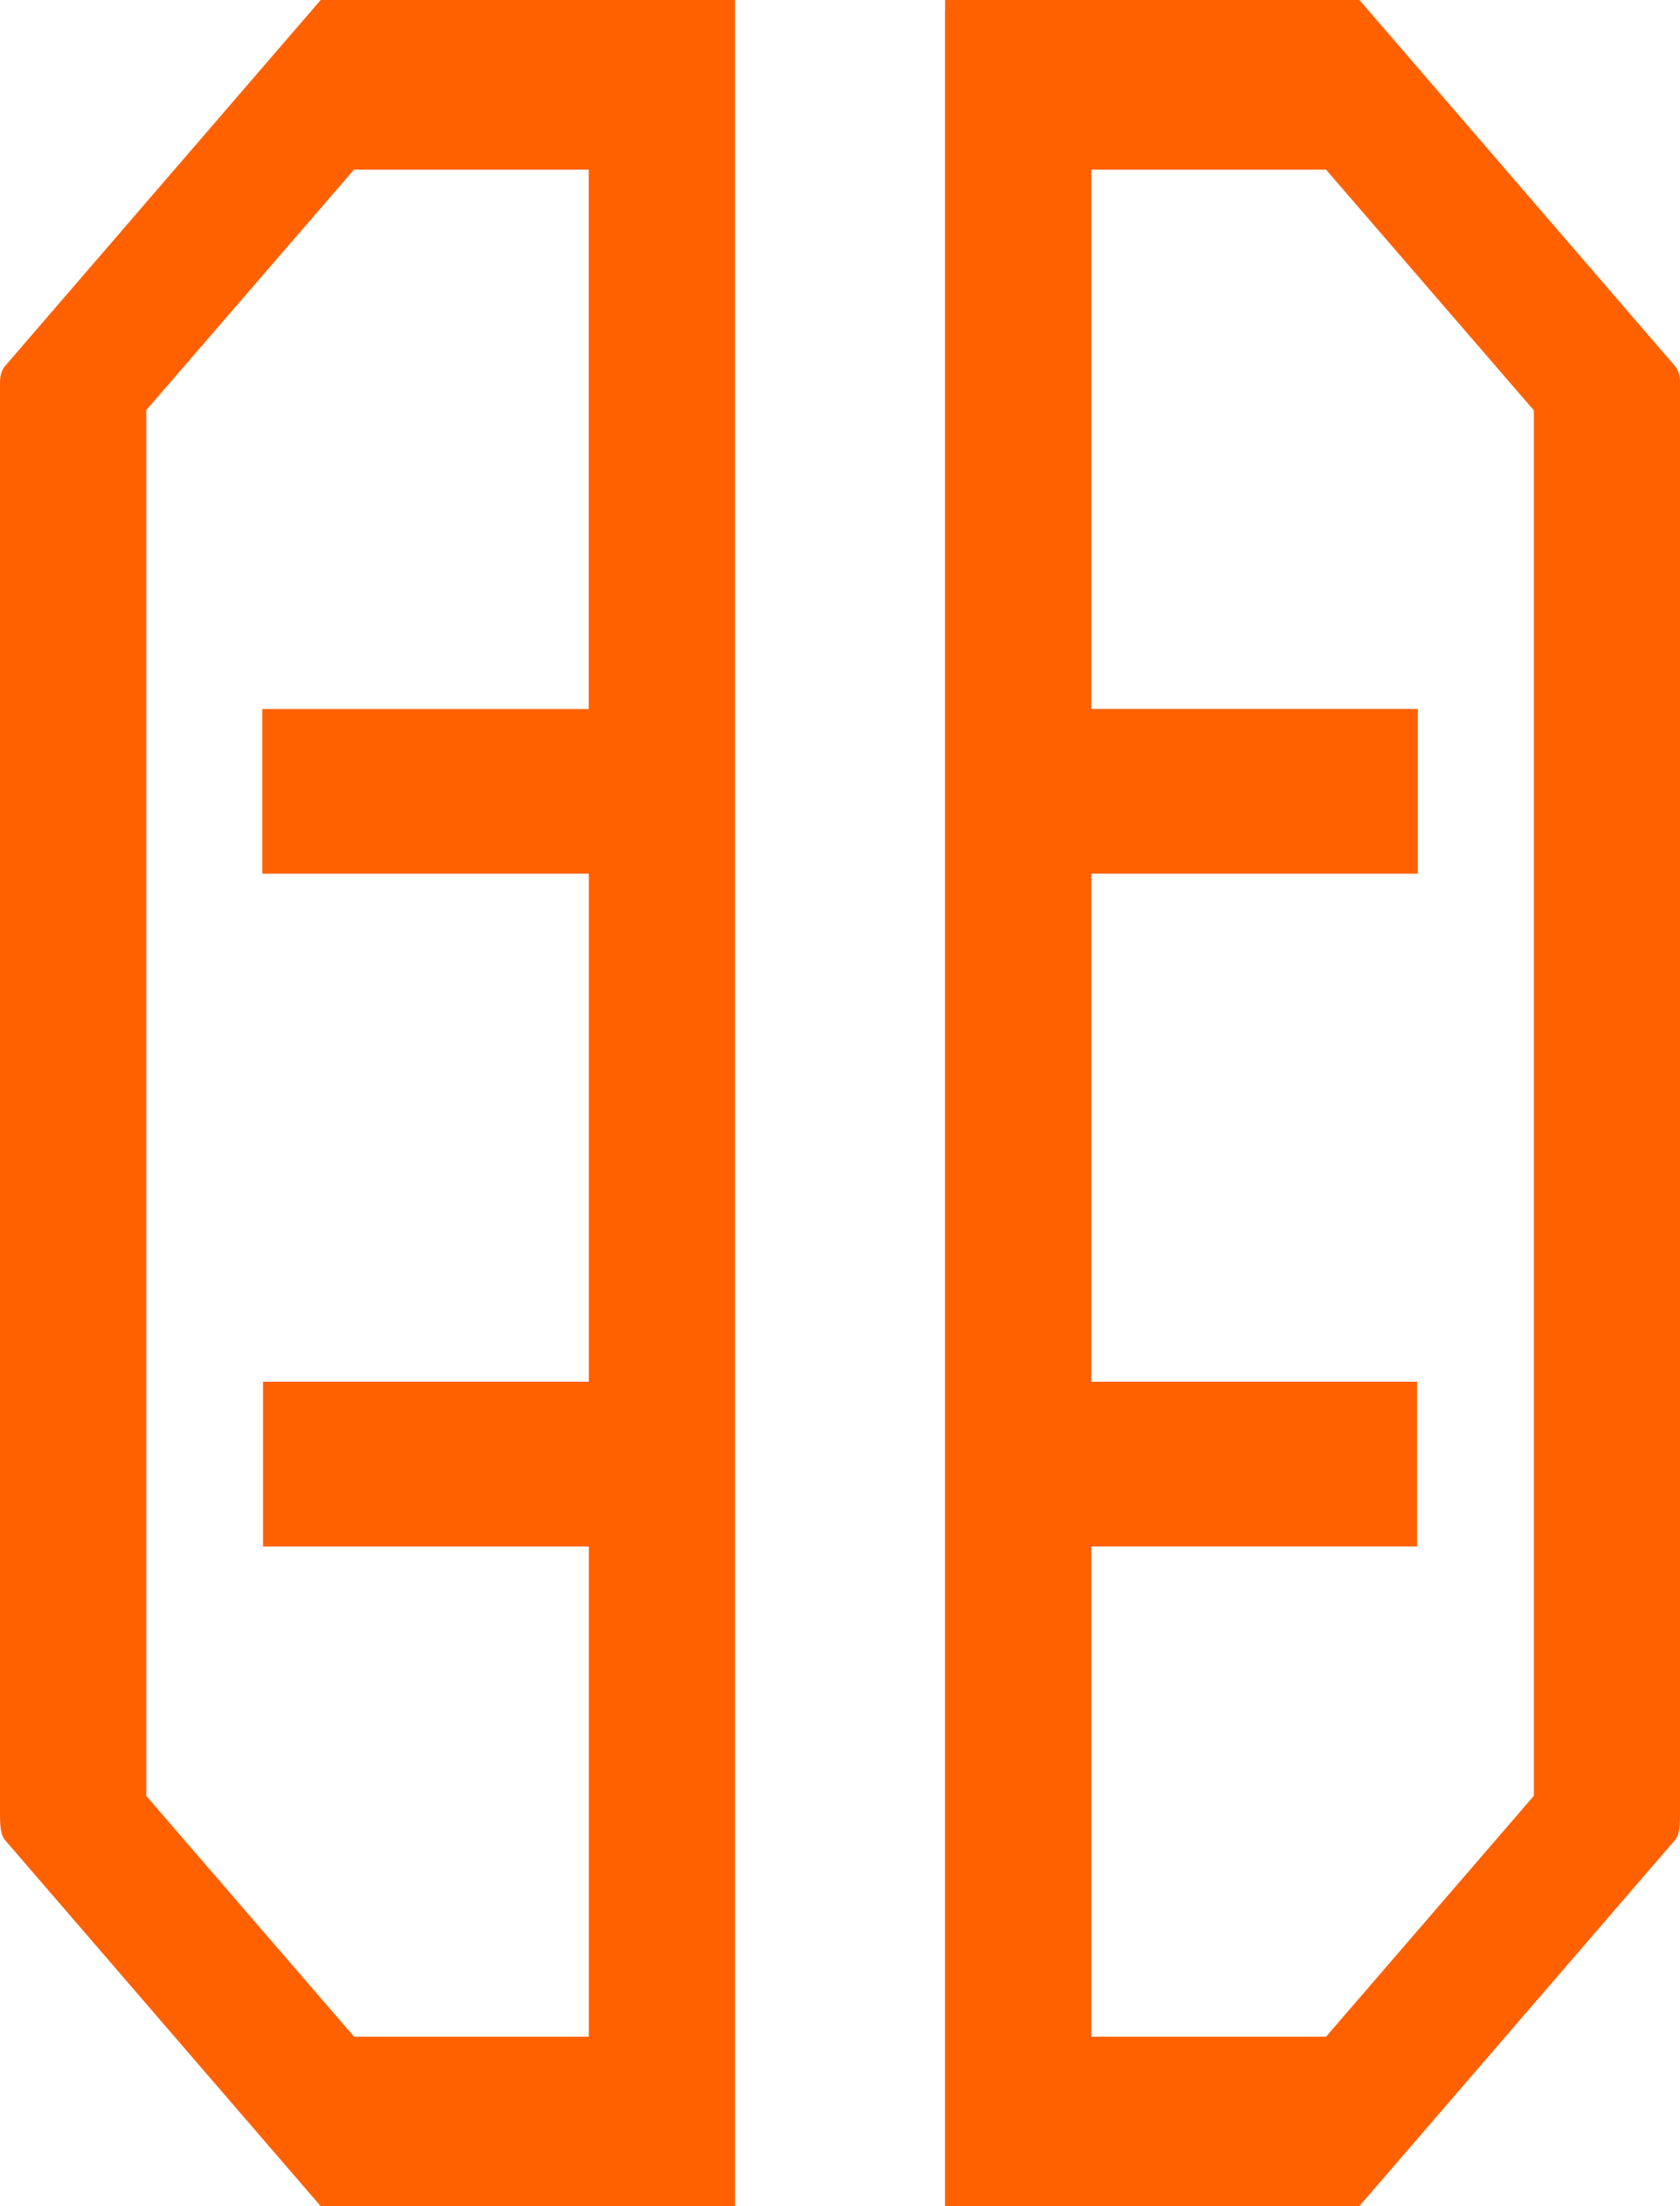 <svg width="16" height="21" viewBox="0 0 16 21" fill="none" xmlns="http://www.w3.org/2000/svg">
<path d="M9 0.099V21H9.177H12.946L15.948 17.52C15.982 17.482 16 17.43 16 17.27V3.637C16 3.572 15.982 3.518 15.948 3.48L12.947 0H9.001V0.099H9ZM14.608 17.094L12.629 19.387H10.393V14.72H13.496V13.152H10.393V8.316H13.503V6.748H10.393V1.615H12.629L14.608 3.906V17.094Z" fill="#FF6101"/>
<path d="M7 0H3.054L0.052 3.48C0.018 3.518 0 3.572 0 3.637V17.27C0 17.43 0.018 17.482 0.052 17.52L3.054 21H7V0ZM1.392 3.905L3.371 1.615H5.607V6.749H2.498V8.316H5.608V13.152H2.505V14.721H5.608V19.387H3.372L1.393 17.095V3.905H1.392Z" fill="#FF6101"/>
</svg>
